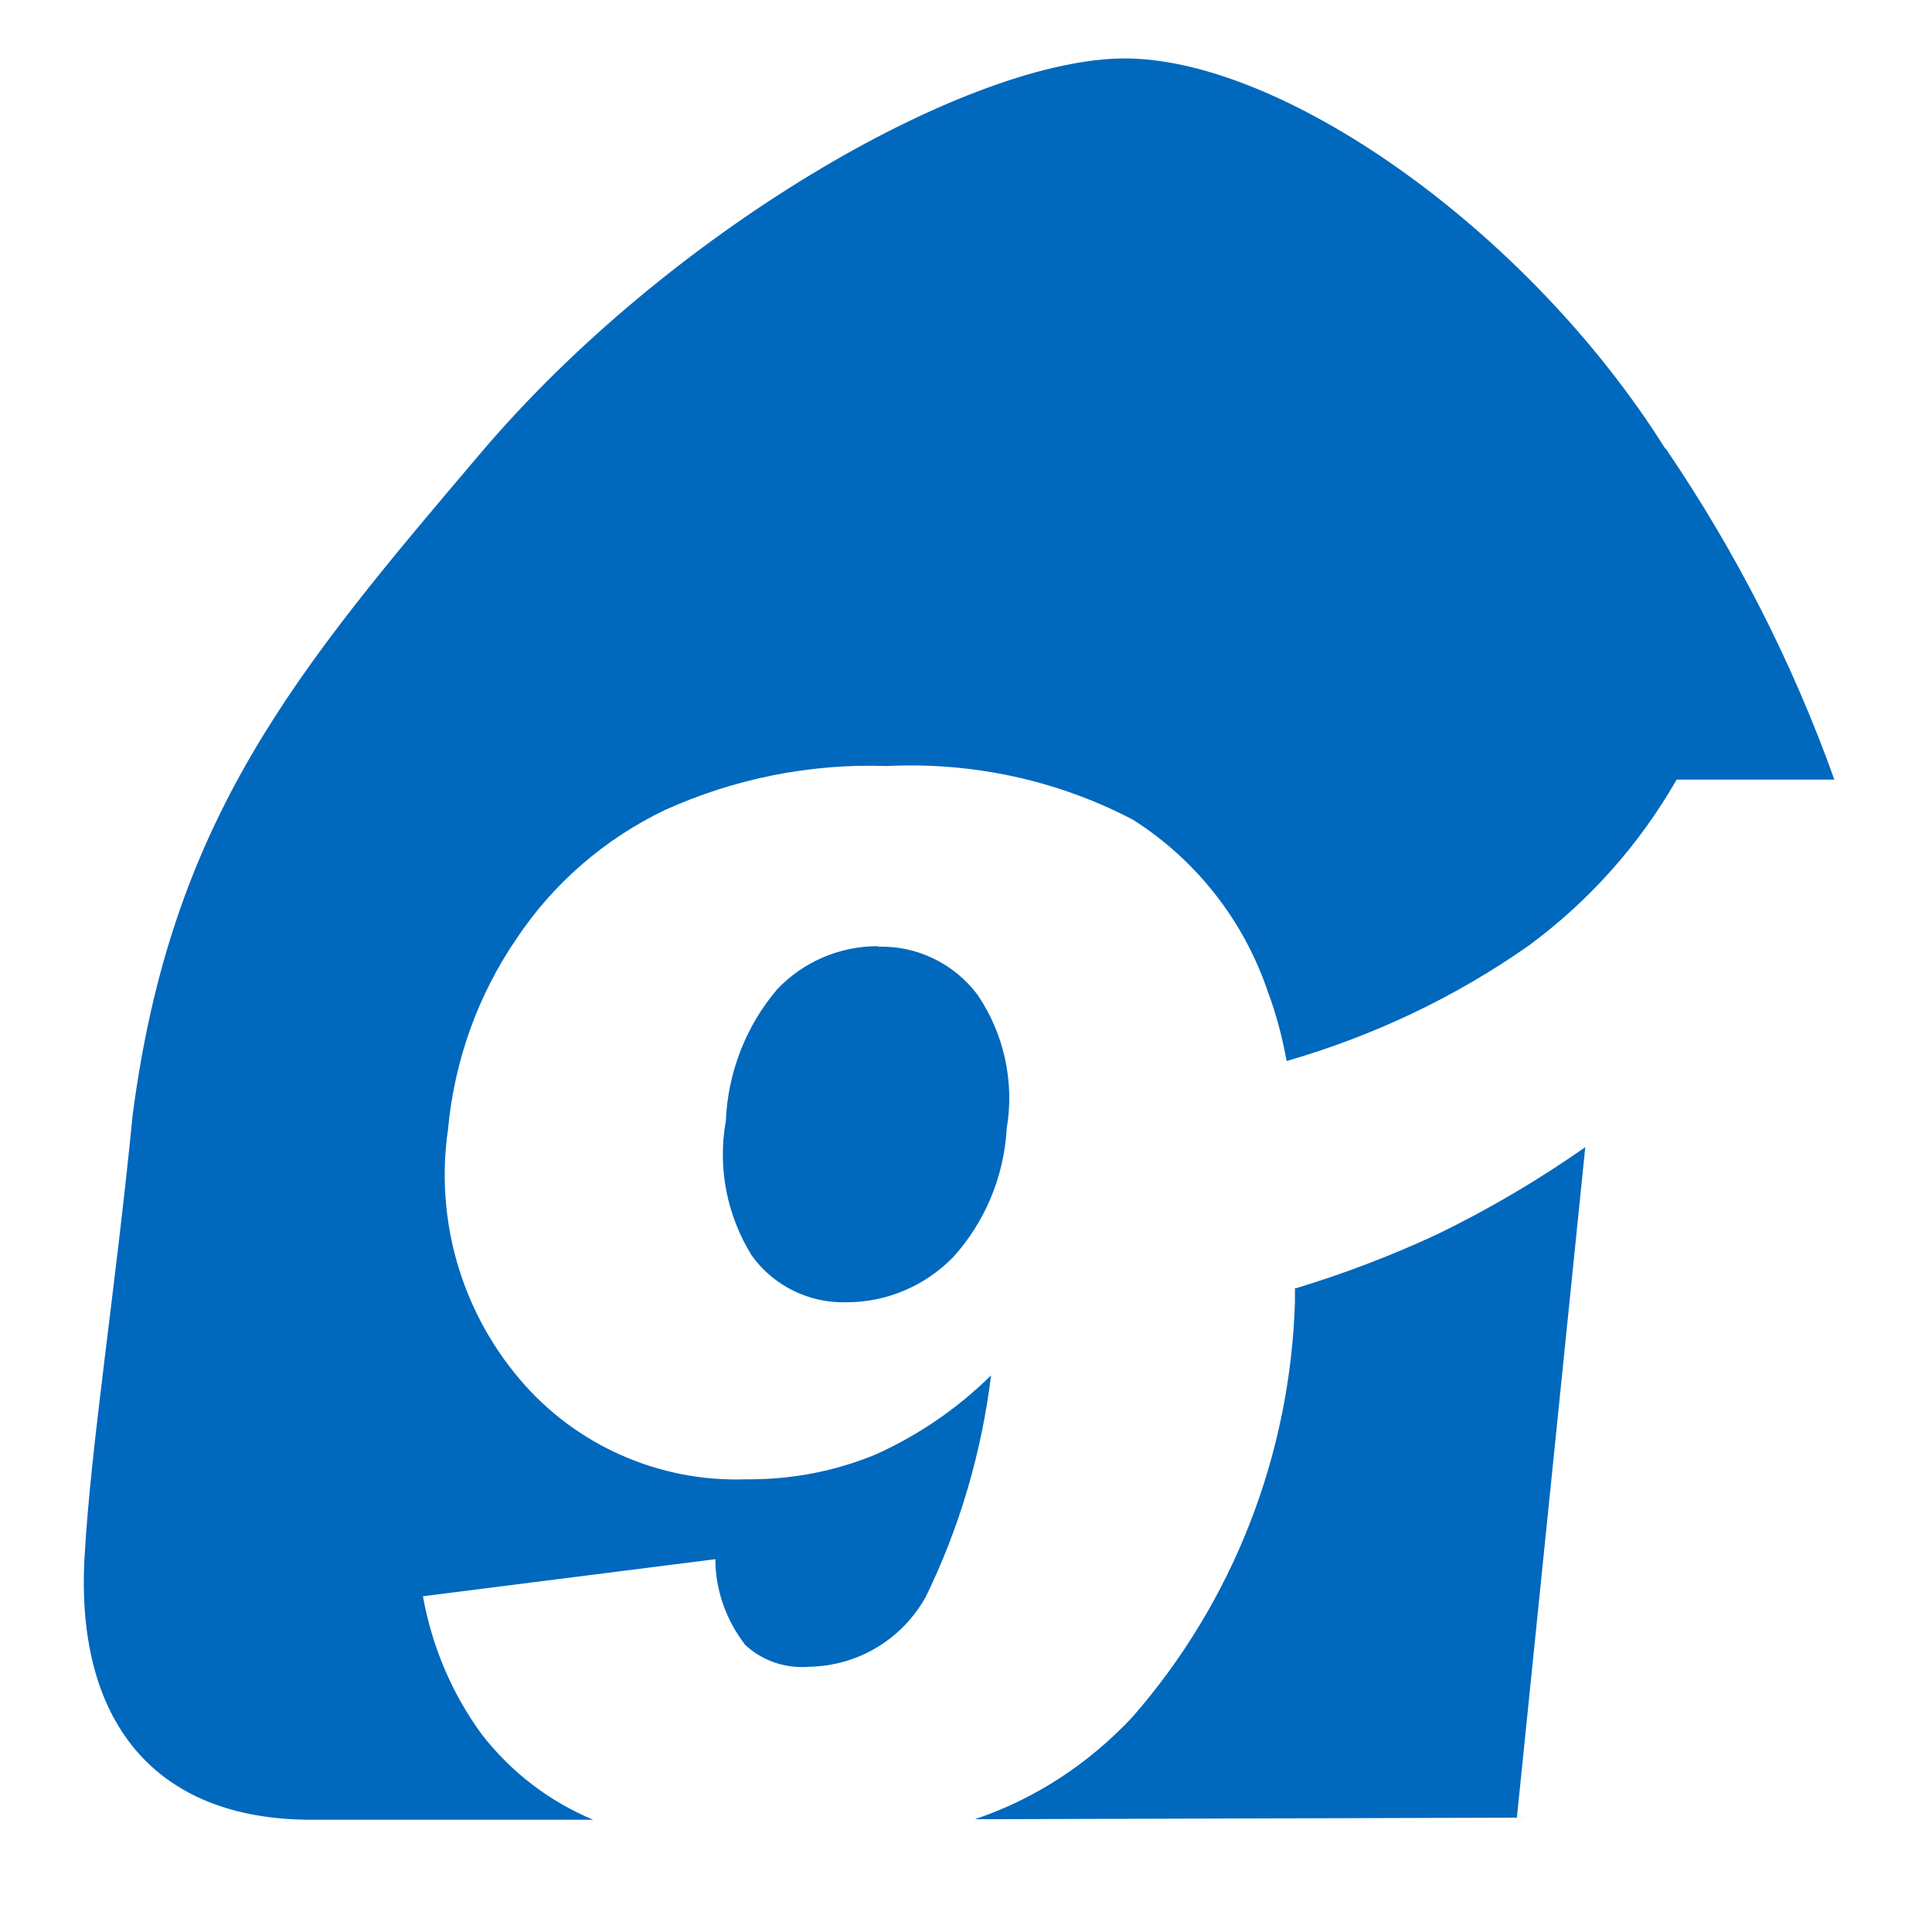<?xml version="1.0" encoding="UTF-8"?><svg id="Layer_1" xmlns="http://www.w3.org/2000/svg" viewBox="0 0 37 37"><defs><style>.cls-1{fill:#0068bd;}</style></defs><path class="cls-1" d="M16.81,18.12c-.73,0-1.43,.3-1.93,.83-.6,.71-.94,1.59-.98,2.52-.16,.89,.02,1.81,.5,2.58,.42,.58,1.1,.91,1.81,.89,.77,0,1.5-.31,2.04-.86,.62-.68,.98-1.56,1.03-2.47,.15-.89-.05-1.81-.56-2.56-.45-.6-1.16-.94-1.9-.92Z"/><path class="cls-1" d="M24.8,24.69v.24c-.09,2.93-1.18,5.74-3.11,7.95-.83,.89-1.86,1.57-3.02,1.96l10.38-.03,1.31-12.84c-.9,.63-1.85,1.19-2.84,1.67-.88,.41-1.8,.76-2.73,1.04Z"/><path class="cls-1" d="M31.89,8.59c-2.64-4.21-7.41-7.54-10.45-7.47-3.05,.08-8.66,3.35-12.22,7.54-3.56,4.19-5.94,7.01-6.68,12.7-.33,3.36-.8,6.31-.92,8.45-.18,3.11,1.3,5.04,4.34,5.04h5.4c-.84-.35-1.57-.91-2.13-1.63-.58-.79-.96-1.7-1.13-2.65l5.6-.71c0,.6,.21,1.17,.57,1.64,.33,.31,.78,.46,1.24,.42,.93-.02,1.77-.53,2.22-1.34,.65-1.33,1.07-2.77,1.25-4.24-.64,.63-1.38,1.14-2.2,1.51-.79,.33-1.64,.49-2.49,.48-1.66,.06-3.27-.65-4.34-1.92-1.12-1.32-1.62-3.06-1.37-4.78,.12-1.31,.57-2.57,1.31-3.65,.71-1.07,1.7-1.92,2.85-2.47,1.33-.6,2.78-.89,4.24-.84,1.64-.08,3.27,.27,4.72,1.03,1.21,.77,2.12,1.93,2.58,3.29,.16,.43,.28,.88,.36,1.33,1.66-.48,3.23-1.22,4.65-2.22,1.15-.85,2.11-1.93,2.82-3.17h3.02c-.8-2.24-1.89-4.37-3.23-6.34Z"/></svg>